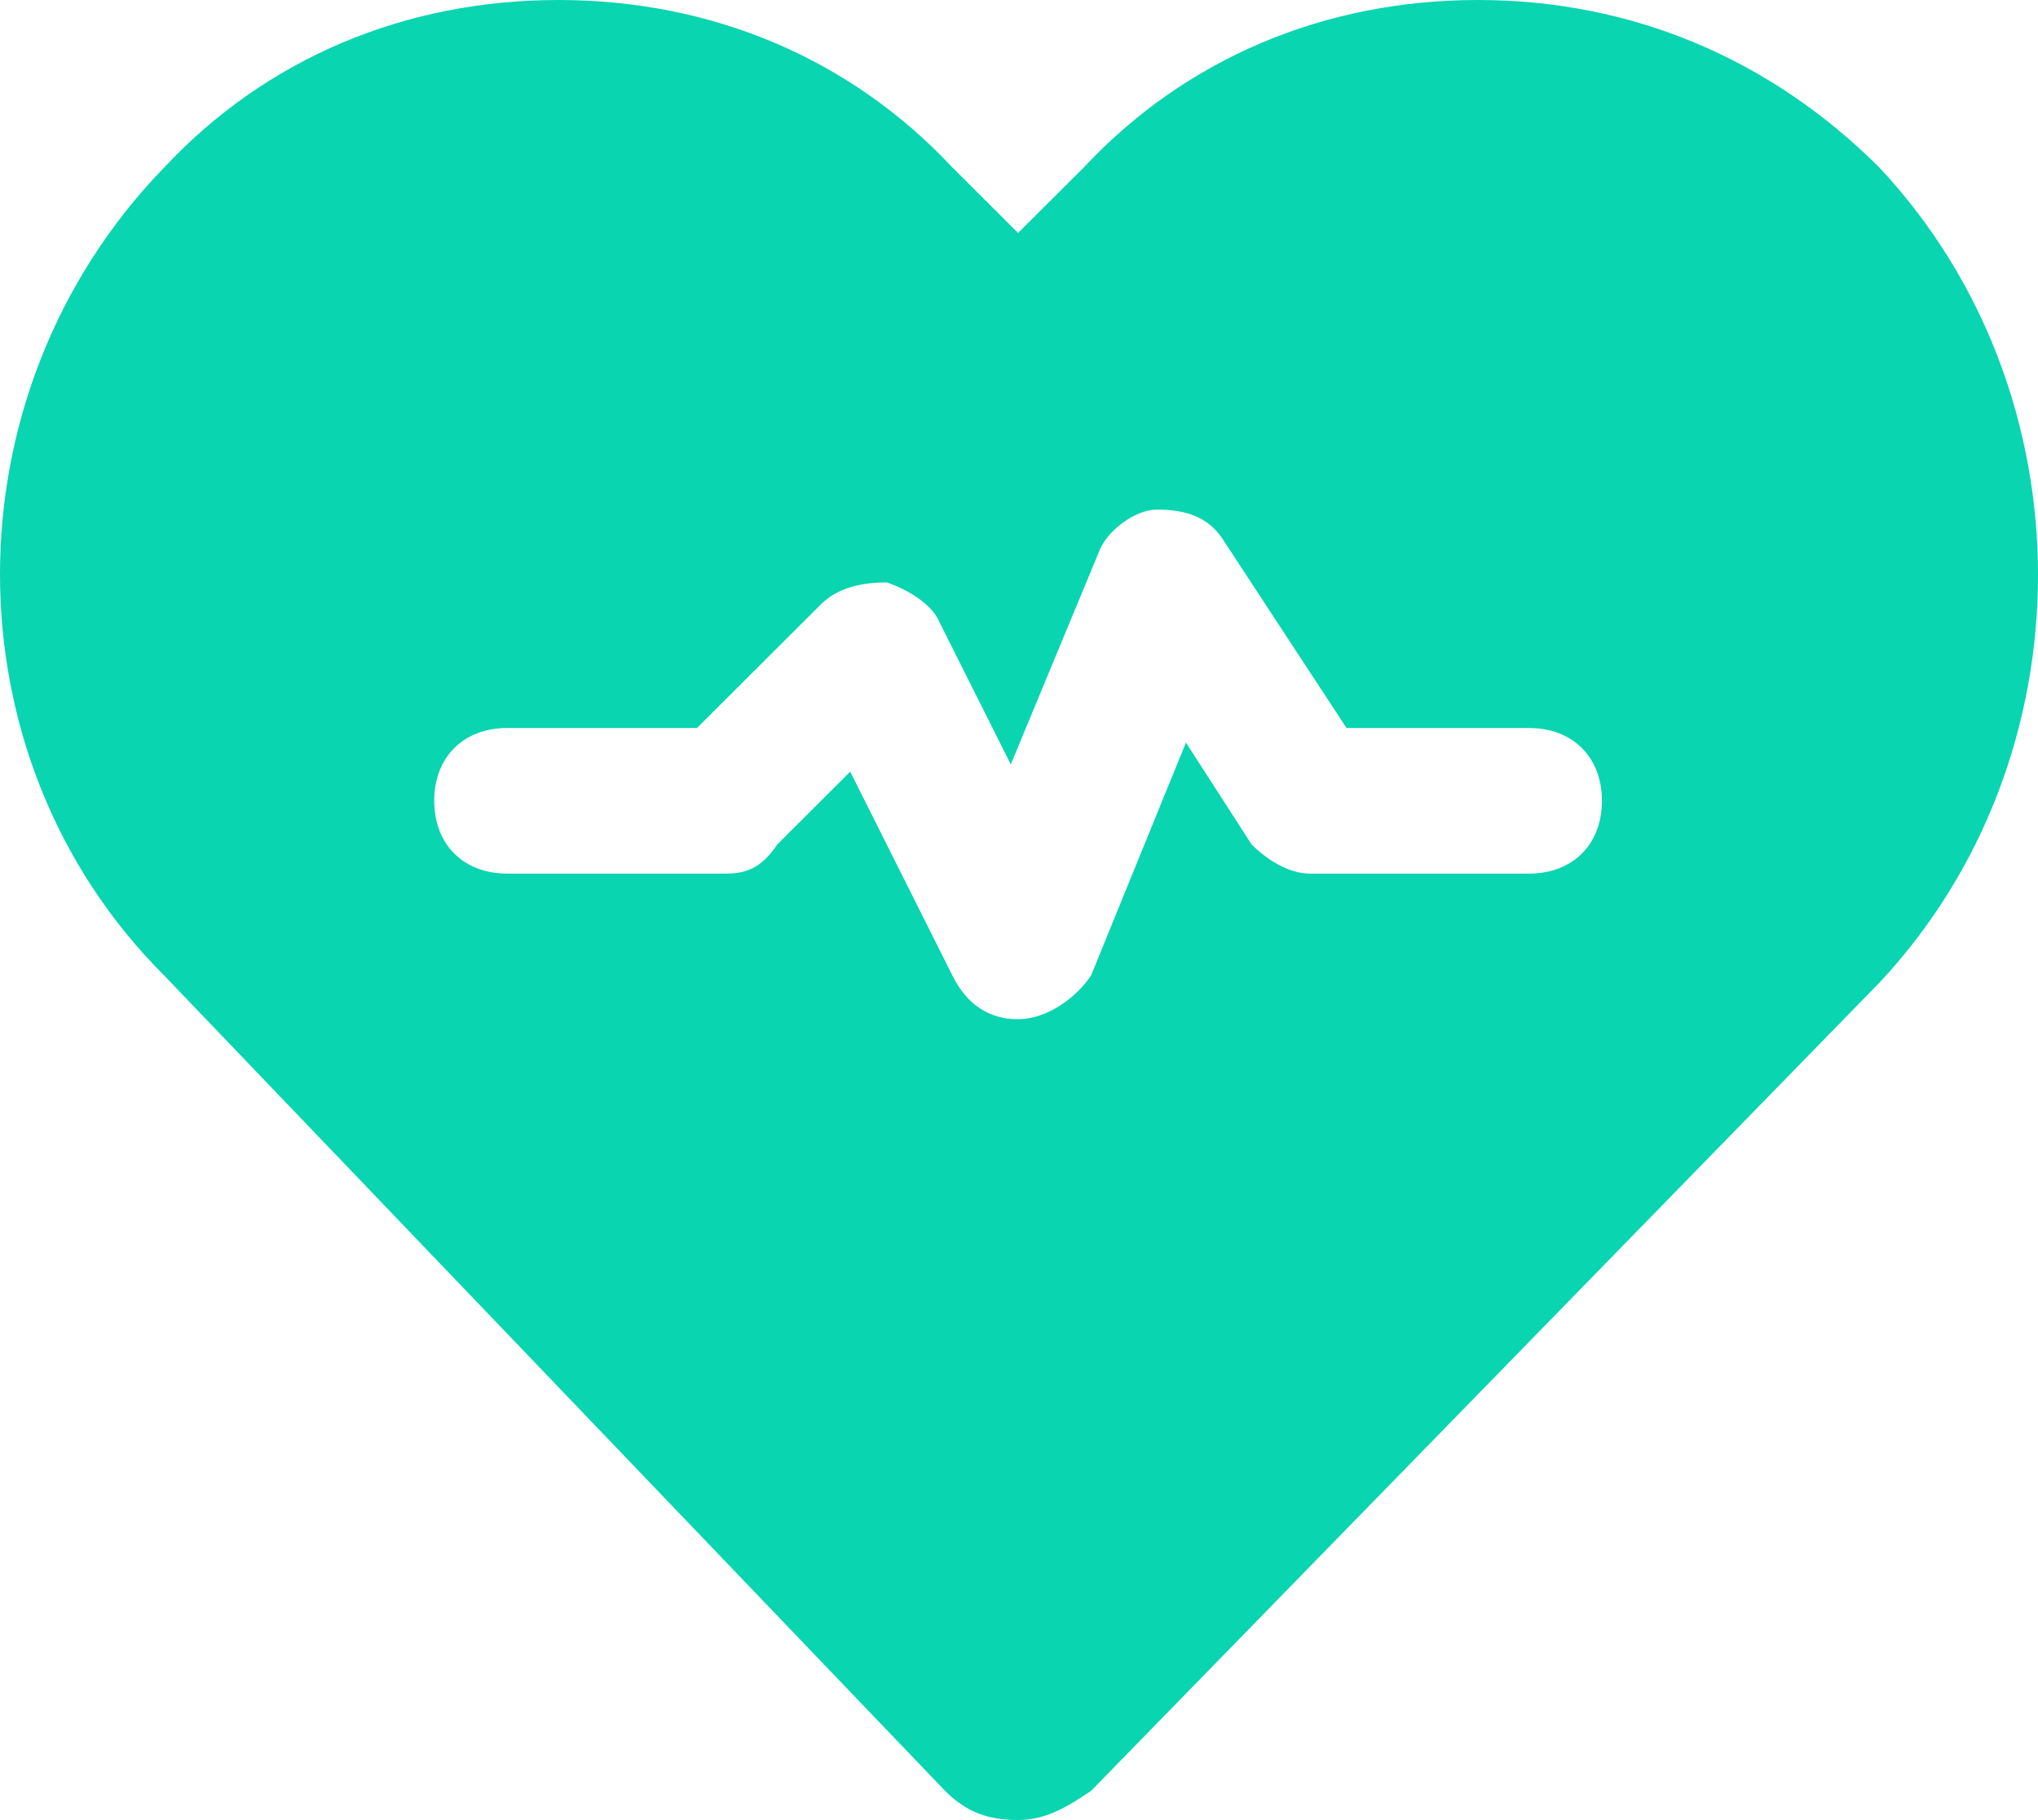 <?xml version="1.0" encoding="UTF-8"?>
<svg width="103px" height="92px" viewBox="0 0 103 92" version="1.1" xmlns="http://www.w3.org/2000/svg" xmlns:xlink="http://www.w3.org/1999/xlink">
    <!-- Generator: Sketch 63.1 (92452) - https://sketch.com -->
    <title>Healthcare_medical_healthcare_heart</title>
    <desc>Created with Sketch.</desc>
    <g id="Page-1" stroke="none" stroke-width="1" fill="none" fill-rule="evenodd">
        <g id="Healthcare_medical_healthcare_heart" fill="#09D5B0" fill-rule="nonzero">
            <path d="M94.978,8.464 C89.445,2.944 82.437,0 74.691,0 C66.945,0 59.937,2.944 54.774,8.464 L51.454,11.776 L48.134,8.464 C42.97,2.944 35.962,0 28.217,0 C20.471,0 13.463,2.944 8.299,8.464 C-2.766,19.872 -2.766,38.272 8.299,49.312 L47.765,90.528 C48.872,91.632 49.979,92 51.454,92 C52.929,92 54.036,91.264 55.142,90.528 L94.978,49.68 C105.674,38.272 105.674,19.872 94.978,8.464 Z M77.273,44.16 L66.208,44.16 C65.101,44.16 63.995,43.424 63.257,42.688 L59.937,37.536 L55.142,49.312 C54.405,50.416 52.929,51.52 51.454,51.52 C51.454,51.52 51.454,51.52 51.454,51.52 C49.979,51.52 48.872,50.784 48.134,49.312 L42.97,39.008 L39.282,42.688 C38.544,43.792 37.807,44.16 36.7,44.16 L25.635,44.16 C23.422,44.16 21.946,42.688 21.946,40.48 C21.946,38.272 23.422,36.8 25.635,36.8 L35.225,36.8 L41.495,30.544 C42.233,29.808 43.339,29.44 44.815,29.44 C45.921,29.808 47.028,30.544 47.397,31.28 L51.085,38.64 L55.511,27.968 C55.88,26.864 57.355,25.76 58.462,25.76 C59.937,25.76 61.044,26.128 61.782,27.232 L68.052,36.8 L77.273,36.8 C79.486,36.8 80.962,38.272 80.962,40.48 C80.962,42.688 79.486,44.16 77.273,44.16 Z" id="Shape"></path>
        </g>
    </g>
</svg>